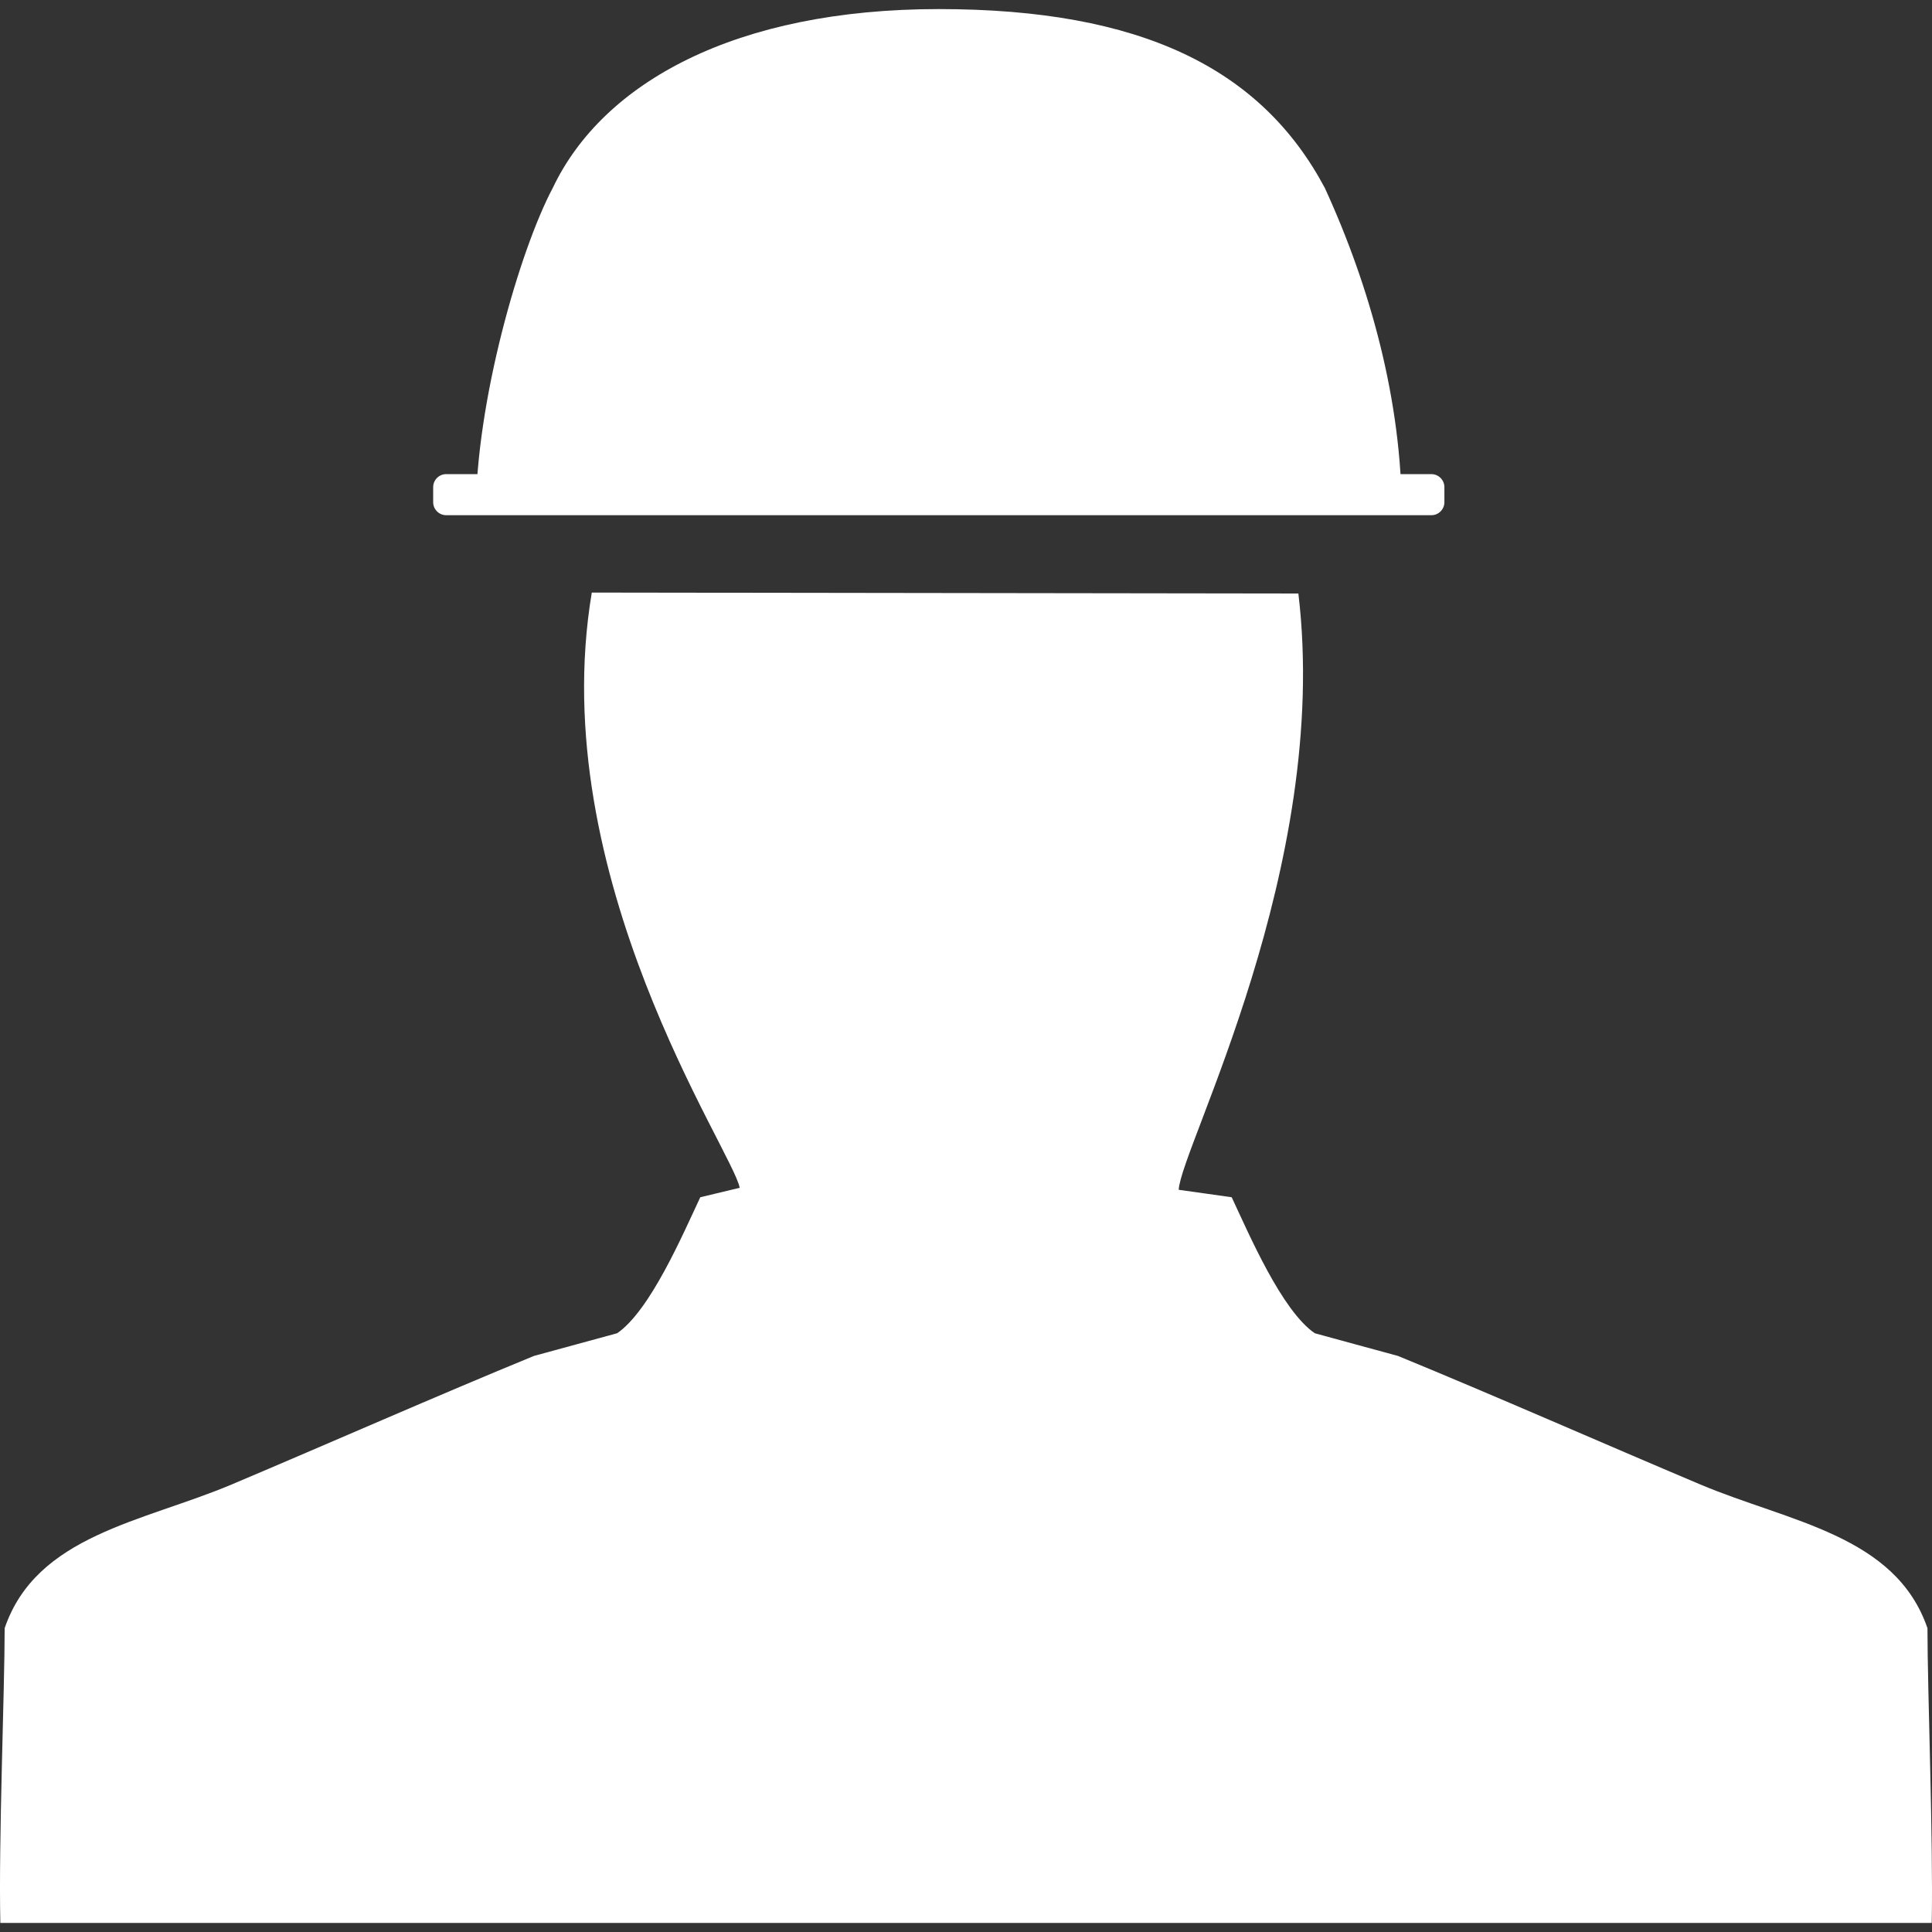 <?xml version="1.0" encoding="UTF-8"?>
<svg id="Trainer_aus_der_Baubranche" data-name="Trainer aus der Baubranche" xmlns="http://www.w3.org/2000/svg" viewBox="0 0 800 800">
  <rect x="0" y="0" width="800" height="800" fill="#333333" stroke="none"/>
  <defs>
    <style>
      .cls-1 {
        fill: #fff;
      }
    </style>
  </defs>
  <g id="Group">
    <path id="Path" class="cls-1" d="M537.63,245.77c13.54,113.15-48.73,229.55-49.55,246.9,7.34,.98,14.58,2.08,21.94,3.09,7.31,15.59,20.72,46.91,34.4,56.31,11.5,3.17,23,6.26,34.44,9.39,40.25,16.52,84.93,36.23,125.27,53.26,36.75,15.49,80.73,20.93,93.99,59.47,0,26.06,2.43,87.81,1.77,122.06H.14c-.76-34.25,1.79-95.98,1.79-122.06,13.19-38.54,57.15-43.98,93.93-59.47,40.31-17.03,84.99-36.74,125.24-53.26,11.45-3.13,22.96-6.23,34.44-9.39,13.69-9.4,27.1-40.73,34.43-56.31l16.32-3.92c-2.74-15.27-81.01-128.74-61.24-246.47l292.58,.4Z"/>
    <g id="Path-2" data-name="Path">
      <path class="cls-1" d="M388.73,3.76c-83.87,0-139.01,30.24-159.83,74.04-13.68,25.74-31.88,88.55-31.88,134.99h383.43c0-46.43-12.92-93.68-31.88-134.99C522.24,28.39,472.61,3.76,388.73,3.76Z"/>
      <path class="cls-1" d="M592.74,213.33H184.74c-2.95,0-5.37-2.42-5.37-5.37v-6.26c0-2.95,2.42-5.37,5.37-5.37h407.98c2.95,0,5.37,2.42,5.37,5.37v6.26c0,2.95-2.41,5.37-5.36,5.37Z"/>
    </g>
  </g>
</svg>